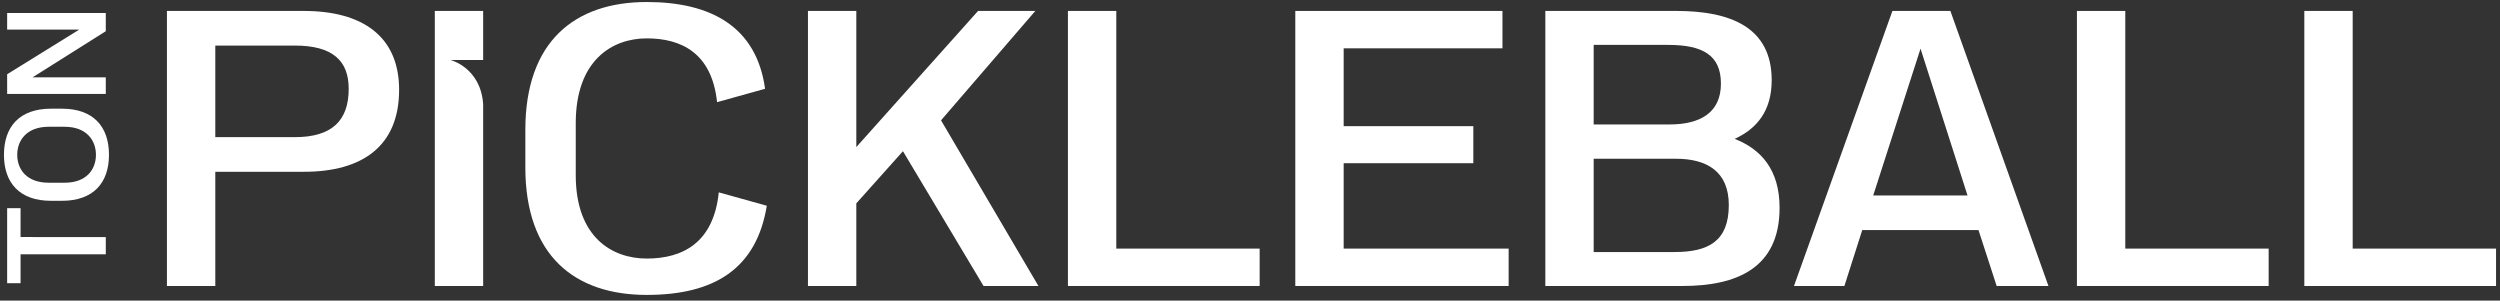 <svg width="316" height="38" viewBox="0 0 316 38" fill="none" xmlns="http://www.w3.org/2000/svg">
<rect x="0" y="0" width="316" height="38" fill="#333333" stroke="none"/>
<g clip-path="url(#clip0_5_658)">
<path d="M0.904 35.796V26.314H2.599V29.967H13.371V32.143H2.599V35.796L0.904 35.796Z" fill="white"/>
<path d="M13.775 19.567C13.775 23.127 11.786 25.381 7.837 25.381H6.438C2.49 25.381 0.5 23.127 0.5 19.567C0.5 15.992 2.49 13.738 6.438 13.738H7.837C11.786 13.738 13.775 15.992 13.775 19.567ZM2.179 19.567C2.179 21.417 3.376 23.096 6.158 23.096H8.164C10.931 23.096 12.127 21.417 12.127 19.567C12.127 17.733 10.931 16.023 8.164 16.023H6.158C3.376 16.023 2.179 17.733 2.179 19.567Z" fill="white"/>
<path d="M0.904 11.872V9.384L10.013 3.742H0.904V1.643H13.371V3.944L4.122 9.773H13.371V11.872H0.904Z" fill="white"/>
<path d="M2.599 29.967V31.639C2.599 31.064 3.036 29.959 4.698 29.959L2.599 29.967Z" fill="white"/>
<path d="M38.399 1.383H21.101V36.148H27.214V21.712H38.44C45.812 21.712 50.448 18.461 50.448 11.352C50.448 4.59 45.812 1.383 38.399 1.383ZM37.27 17.335H27.214V5.76H37.27C42.039 5.76 44.076 7.667 44.076 11.222C44.076 15.254 41.954 17.335 37.27 17.335Z" fill="white"/>
<path d="M61.071 1.383H54.961V36.148H61.071V13.149C60.737 8.513 56.935 7.582 56.935 7.582H61.071V1.383Z" fill="white"/>
<path d="M90.854 24.314C90.203 30.642 86.345 32.682 81.75 32.682C77.37 32.682 72.775 29.994 72.775 22.148V15.558C72.775 7.623 77.37 4.85 81.75 4.85C86.085 4.85 89.985 6.671 90.636 12.914L96.705 11.222C95.62 3.332 89.814 0.255 81.75 0.255C72.645 0.255 66.403 5.239 66.403 16.424V21.149C66.403 32.334 72.645 37.277 81.75 37.277C90.288 37.277 95.62 33.982 96.923 26.006L90.854 24.314Z" fill="white"/>
<path d="M118.946 15.21L130.865 1.383H123.626L108.238 18.59V1.383H102.125V36.148H108.238V25.703L114.133 19.112L124.319 36.148H131.257L118.946 15.21Z" fill="white"/>
<path d="M141.099 31.423V1.383H134.986V36.148H159.219V31.423L141.099 31.423Z" fill="white"/>
<path d="M169.839 31.423V20.63H186.227V15.947H169.839V6.108H189.911V1.383H163.726V36.148H190.692V31.423L169.839 31.423Z" fill="white"/>
<path d="M219.258 17.553C222.035 16.294 223.942 14.04 223.942 10.137C223.942 3.42 218.695 1.383 211.89 1.383H195.331V36.148H212.671C219.52 36.148 224.938 33.893 224.938 26.265C224.938 21.452 222.598 18.853 219.258 17.553ZM201.441 5.675H210.849C215.229 5.675 217.525 6.975 217.525 10.573C217.525 14.258 214.881 15.732 211.023 15.732H201.441L201.441 5.675ZM211.671 31.857H201.441V20.067H211.845C215.748 20.067 218.521 21.671 218.521 25.918C218.521 30.469 215.966 31.857 211.671 31.857Z" fill="white"/>
<path d="M246.528 1.383H239.2L226.759 36.148H233.132L235.386 29.083H250.082L252.378 36.148H258.924L246.528 1.383ZM236.775 24.703L242.755 6.149L248.694 24.703H236.775Z" fill="white"/>
<path d="M268.636 31.423V1.383H262.523V36.148H286.757V31.423L268.636 31.423Z" fill="white"/>
<path d="M297.379 31.423V1.383H291.266V36.148H315.5V31.423L297.379 31.423Z" fill="white"/>
</g>
<defs>
<clipPath id="clip0_5_658">
<rect width="315" height="37.023" fill="white" transform="translate(0.5 0.255)"/>
</clipPath>
</defs>
</svg>
